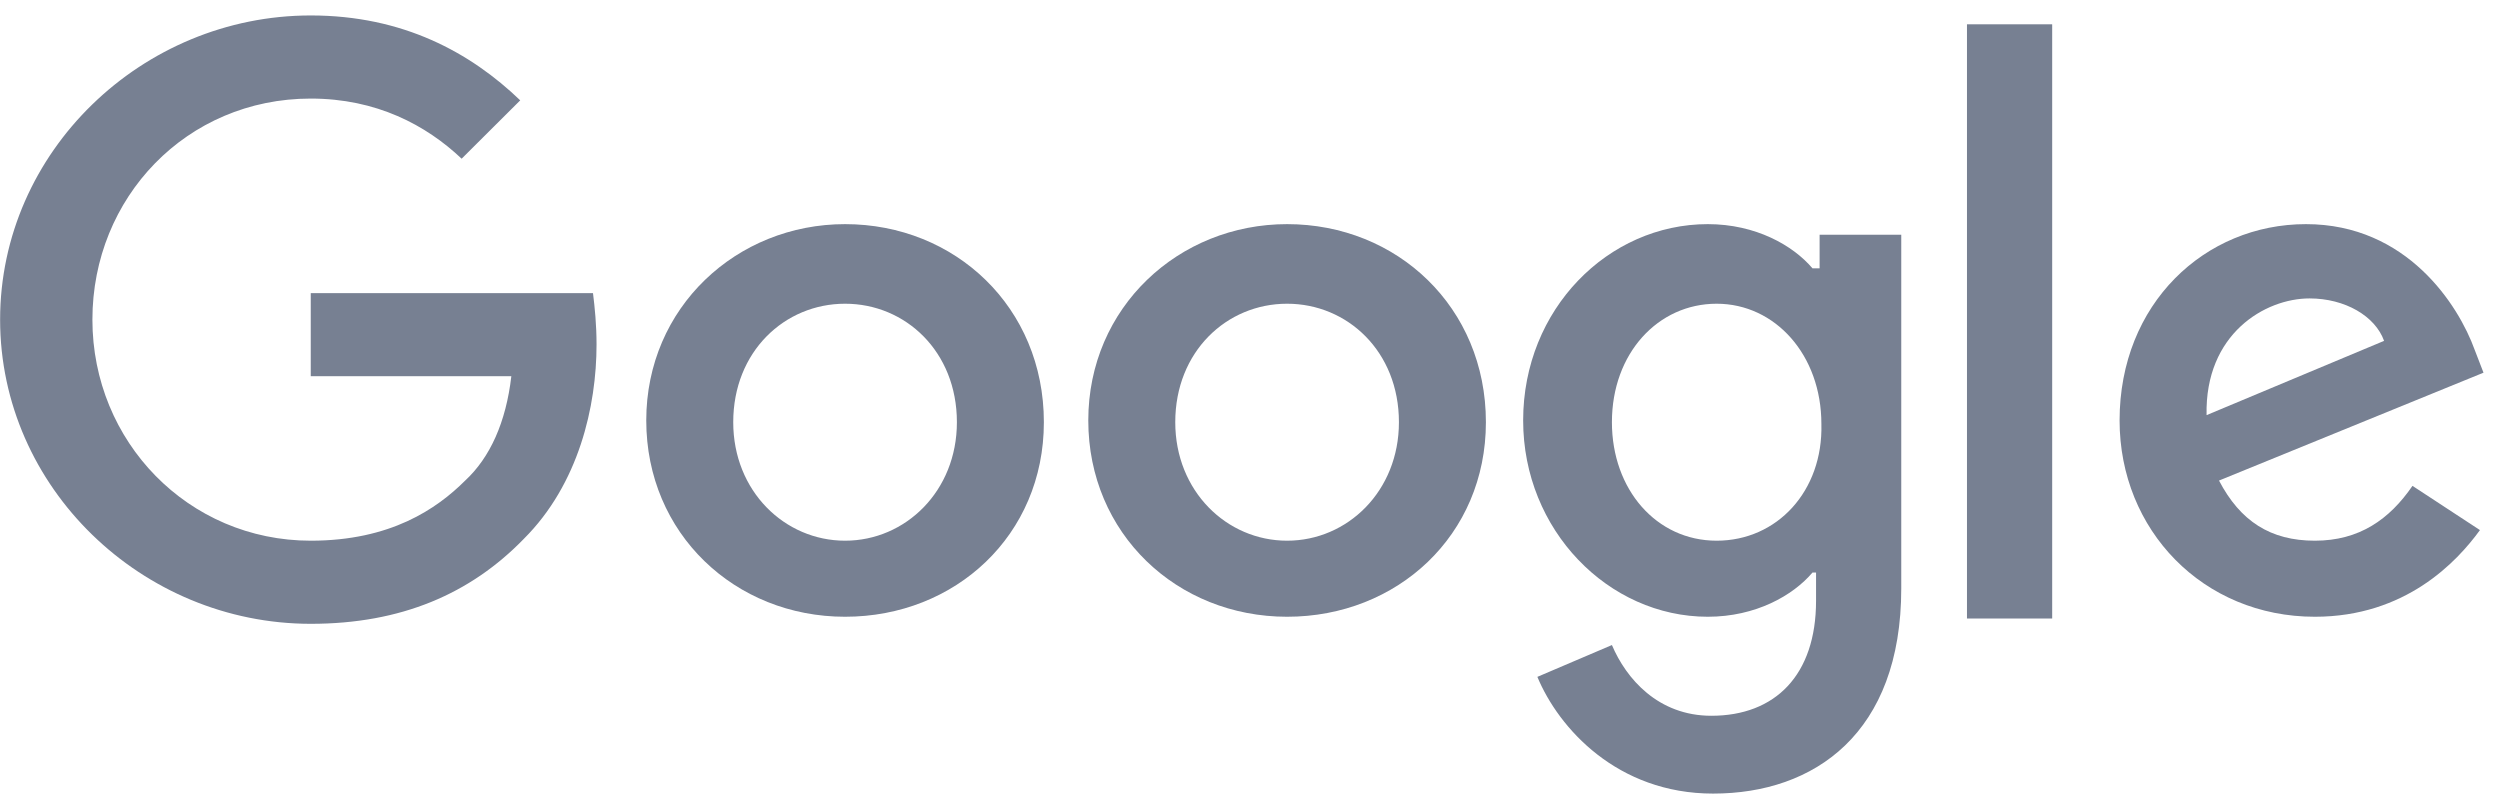 <svg width="133" height="43" viewBox="0 0 133 43" fill="none" xmlns="http://www.w3.org/2000/svg">
<g clip-path="url(#clip0_8189_7430)">
<path d="M16.532 15.593V20.015H27.203C26.92 22.461 26.07 24.343 24.748 25.566C23.237 27.071 20.782 28.765 16.532 28.765C10.016 28.765 4.916 23.496 4.916 17.004C4.916 10.513 9.921 5.244 16.532 5.244C20.026 5.244 22.67 6.655 24.559 8.443L27.676 5.338C25.031 2.798 21.443 0.822 16.532 0.822C7.561 0.822 0.006 8.066 0.006 17.004C0.006 25.942 7.561 33.187 16.532 33.187C21.348 33.187 25.031 31.587 27.864 28.671C30.792 25.754 31.736 21.614 31.736 18.322C31.736 17.287 31.642 16.346 31.547 15.593H16.532Z" fill="#778092"/>
<path d="M44.958 11.924C39.197 11.924 34.381 16.346 34.381 22.367C34.381 28.389 39.102 32.811 44.958 32.811C50.813 32.811 55.534 28.483 55.534 22.461C55.534 16.346 50.813 11.924 44.958 11.924ZM44.958 28.765C41.747 28.765 39.008 26.131 39.008 22.461C39.008 18.698 41.747 16.158 44.958 16.158C48.168 16.158 50.907 18.698 50.907 22.461C50.907 26.131 48.168 28.765 44.958 28.765Z" fill="#778092"/>
<path d="M96.614 14.276H96.425C95.387 13.053 93.403 11.924 90.854 11.924C85.565 11.924 81.032 16.44 81.032 22.367C81.032 28.201 85.565 32.811 90.854 32.811C93.403 32.811 95.387 31.682 96.425 30.459H96.614V31.964C96.614 35.915 94.442 38.079 91.043 38.079C88.209 38.079 86.51 36.103 85.754 34.316L81.788 36.009C82.921 38.738 86.037 42.219 91.137 42.219C96.52 42.219 101.147 39.02 101.147 31.305V12.489H96.803V14.276H96.614ZM91.326 28.765C88.115 28.765 85.754 26.037 85.754 22.461C85.754 18.792 88.209 16.158 91.326 16.158C94.442 16.158 96.898 18.886 96.898 22.555C96.992 26.131 94.537 28.765 91.326 28.765Z" fill="#778092"/>
<path d="M68.473 11.924C62.713 11.924 57.897 16.346 57.897 22.367C57.897 28.389 62.618 32.811 68.473 32.811C74.329 32.811 79.05 28.483 79.05 22.461C79.05 16.346 74.329 11.924 68.473 11.924ZM68.473 28.765C65.263 28.765 62.524 26.131 62.524 22.461C62.524 18.698 65.263 16.158 68.473 16.158C71.684 16.158 74.423 18.698 74.423 22.461C74.423 26.131 71.684 28.765 68.473 28.765Z" fill="#778092"/>
<path d="M104.643 1.293H109.176V32.905H104.643V1.293Z" fill="#778092"/>
<path d="M123.15 28.765C120.789 28.765 119.184 27.73 118.051 25.566L132.122 19.827L131.65 18.604C130.8 16.252 128.061 11.924 122.678 11.924C117.295 11.924 112.762 16.158 112.762 22.367C112.762 28.201 117.201 32.811 123.15 32.811C127.967 32.811 130.705 29.894 131.933 28.201L128.344 25.848C127.117 27.636 125.511 28.765 123.15 28.765ZM122.867 15.876C124.756 15.876 126.361 16.816 126.833 18.134L117.39 22.085C117.295 17.757 120.506 15.876 122.867 15.876Z" fill="#778092"/>
</g>
<defs>
<clipPath id="clip0_8189_7430">
<rect width="132.117" height="41.397" fill="white" transform="translate(0 0.822)"/>
</clipPath>
</defs>
</svg>
